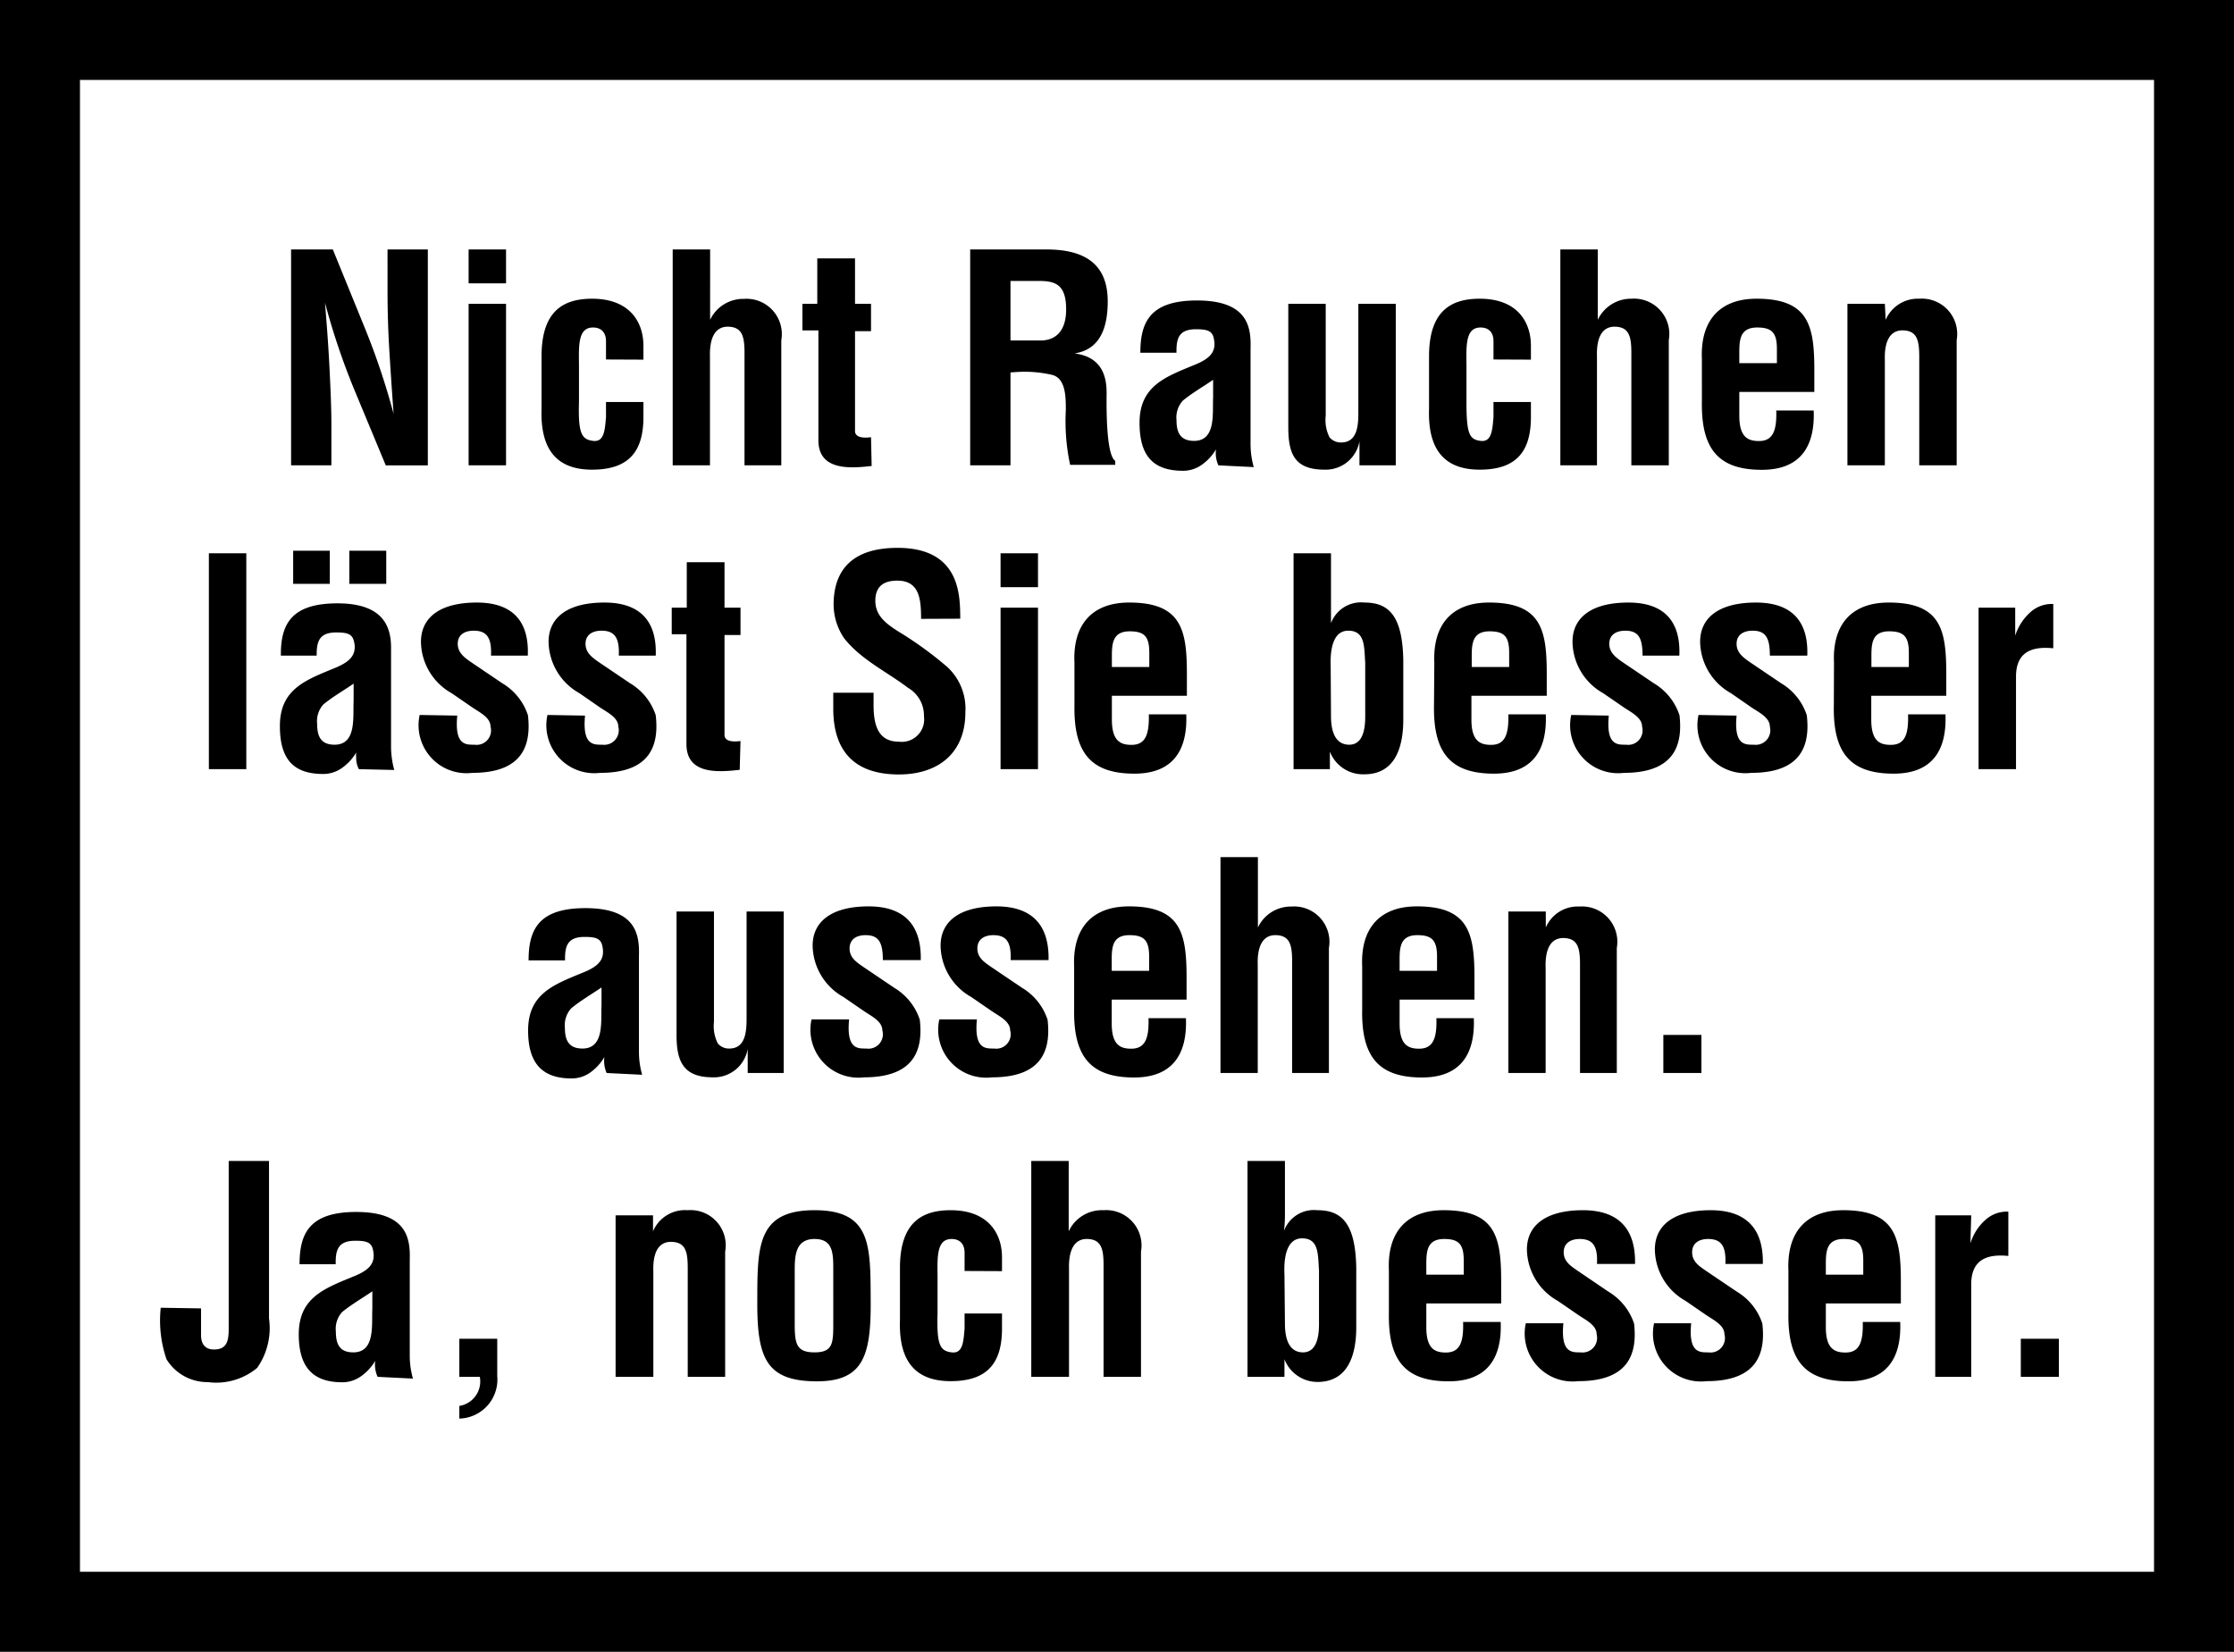 <svg xmlns="http://www.w3.org/2000/svg" viewBox="0 0 139.68 103.29"><rect x="0" y="0" width="139.68" height="103.29" fill="#808080" stroke="none"/><g data-name="Ebene 2"><g data-name="Ebene 2"><path d="M3.54 3.68H136.1v97.12H3.54z" style="fill:#fff"/><path d="M5 5h129.68v93.29H5z" style="fill:none"/><path d="M0 0v103.29h139.68V0Zm134.68 98.29H5V5h129.68Z"/></g><path d="M24.23 15.6h2.52v13.5h-2.63l-2-4.81a44 44 0 0 1-1.8-5.36c.09 1.11.2 2.48.27 3.85s.13 2.7.13 3.78v2.54H18.2V15.6h2.61l2 4.91a45 45 0 0 1 1.8 5.37c-.09-1.23-.18-2.54-.26-3.84s-.12-2.59-.12-3.8ZM29.3 17.72V15.6h2.34v2.12Zm0 11.38V19h2.34v10.1ZM37.89 22.48v-1.14c0-.56-.31-.86-.81-.86-.9 0-.9 1-.88 2.27v2.39c-.06 2 .18 2.34.88 2.43s.74-.68.81-1.49v-.94h2.34v.94c0 2.12-.88 3.29-3.21 3.29-2.07 0-3.25-1.1-3.16-3.8v-3.29c0-2.85 1.38-3.6 3.16-3.6 2.36 0 3.23 1.47 3.21 3v.81ZM42.06 29.1V15.6h2.34V20a2.29 2.29 0 0 1 2.11-1.31 2.21 2.21 0 0 1 2.34 2.59v7.82h-2.3v-7c0-1-.11-1.64-1-1.67s-1.19.79-1.16 1.87v6.8ZM54.5 29.14c-1.38.16-3.33.29-3.33-1.61v-6.87h-1V19h.93v-2.84h2.36V19h1v1.71h-1V27c.06.43.7.38 1 .34ZM63.18 23.29v5.81h-2.52V15.6h4.77c2.18 0 3.83.75 3.83 3.24 0 1.47-.37 3-2.07 3.26 1.5.2 2 1.16 2 2.45 0 .56-.07 3.87.54 4.27v.25h-2.82a13 13 0 0 1-.27-3.42c0-.83 0-2-.87-2.21a7.6 7.6 0 0 0-2.14-.18Zm0-2h2c.83-.05 1.48-.59 1.48-1.94 0-1.51-.63-1.76-1.59-1.78h-1.89ZM76.18 29.1a1.85 1.85 0 0 1-.15-1 3.1 3.1 0 0 1-.94 1 2 2 0 0 1-1.12.34c-1.89 0-2.72-.95-2.72-3 0-2.32 1.64-2.88 3.48-3.64 1-.41 1.35-.86 1.15-1.69-.11-.45-.47-.52-1.1-.52-1.06 0-1.24.55-1.22 1.47H71.3c0-1.92.61-3.27 3.54-3.27 3.19 0 3.39 1.67 3.35 3v6a5.3 5.3 0 0 0 .2 1.42Zm-.33-5.35c-.57.4-1.28.8-1.89 1.3a1.57 1.57 0 0 0-.4 1.22c0 .78.24 1.3 1.1 1.3 1.39 0 1.14-1.75 1.19-2.72ZM85 27.59a2.14 2.14 0 0 1-2.18 1.78c-1.85 0-2.27-.95-2.27-2.65V19h2.34v7a2.4 2.4 0 0 0 .24 1.35.92.92 0 0 0 .72.32c1.1 0 1.08-1.24 1.08-2V19h2.34v10.1H85ZM93.38 22.48v-1.14c0-.56-.3-.86-.81-.86-.9 0-.9 1-.88 2.27v2.39c0 2 .18 2.34.88 2.43s.74-.68.81-1.49v-.94h2.34v.94c0 2.12-.88 3.29-3.2 3.29-2.07 0-3.26-1.1-3.17-3.8v-3.29c0-2.85 1.39-3.6 3.17-3.6 2.36 0 3.22 1.47 3.2 3v.81ZM97.56 29.1V15.6h2.34V20a2.3 2.3 0 0 1 2.1-1.32 2.21 2.21 0 0 1 2.34 2.59v7.83H102v-7c0-1-.11-1.64-1-1.67s-1.19.79-1.15 1.87v6.8ZM106.41 22.44c-.1-2.4 1.12-3.76 3.42-3.76 3.26 0 3.61 1.69 3.61 4.46v1.37h-4.69V26c0 1.33.53 1.58 1.23 1.58.86 0 1.12-.63 1.08-1.91h2.34c.09 2.27-.85 3.71-3.24 3.71-2.7 0-3.8-1.28-3.75-4.27Zm4.69.27v-.88c0-1-.29-1.35-1.23-1.35-1.17 0-1.12.9-1.12 1.81v.42ZM117.9 20a2.19 2.19 0 0 1 2.1-1.32 2.21 2.21 0 0 1 2.34 2.59v7.83H120v-6.77c0-1-.11-1.64-1-1.67s-1.19.79-1.15 1.87v6.57h-2.34V19h2.34ZM13.06 48.1V34.6h2.34v13.5ZM22.44 48.1a1.5 1.5 0 0 1-.17-.76 1.3 1.3 0 0 1 0-.28 3.1 3.1 0 0 1-.94 1 2 2 0 0 1-1.12.34c-1.89 0-2.71-.95-2.71-3 0-2.32 1.63-2.88 3.47-3.64.81-.34 1.21-.7 1.21-1.3a1.4 1.4 0 0 0-.06-.39c-.11-.45-.47-.52-1.1-.52-1 0-1.22.5-1.22 1.36V41h-2.24v-.07c0-1.89.65-3.2 3.54-3.2s3.35 1.49 3.35 2.77v6.23a5.7 5.7 0 0 0 .2 1.42Zm-4.11-11.59v-2.07h2.29v2.07Zm3.78 6.24c-.57.4-1.28.8-1.89 1.3a1.56 1.56 0 0 0-.39 1.22c0 .78.23 1.3 1.09 1.3 1.39 0 1.14-1.75 1.19-2.72Zm-.27-6.24v-2.07h2.31v2.07ZM28.59 44.75c-.18 1.87.54 1.82 1.08 1.82a.9.9 0 0 0 1-1.13c0-.58-.7-.9-1.15-1.21l-1.28-.88a3.74 3.74 0 0 1-1.92-3.21c0-1.56 1.24-2.46 3.49-2.46S33.09 38.86 33 41h-2.3c.05-1.13-.27-1.56-1.08-1.56-.56 0-1 .25-1 .82s.43.87.88 1.18l1.91 1.29a3.65 3.65 0 0 1 1.6 2c.2 1.76-.23 3.6-3.47 3.6a3 3 0 0 1-3.3-3.62ZM36.58 44.75c-.18 1.87.54 1.82 1.08 1.82a.91.91 0 0 0 1-1.13c0-.58-.71-.9-1.16-1.21l-1.27-.88a3.75 3.75 0 0 1-1.93-3.21c0-1.56 1.24-2.46 3.49-2.46S41.08 38.86 41 41h-2.31c.05-1.13-.27-1.56-1.08-1.56-.56 0-1 .25-1 .82s.43.87.88 1.18l1.91 1.29a3.65 3.65 0 0 1 1.6 2c.2 1.76-.23 3.6-3.47 3.6a3 3 0 0 1-3.3-3.62ZM46.25 48.14c-1.39.16-3.33.29-3.33-1.61v-6.87H42V38h.94v-2.84h2.36V38h1v1.71h-1V46c.05.43.7.38 1 .34ZM57.59 38.7c0-1.2-.09-2.39-1.48-2.39-.84 0-1.38.34-1.38 1.26s.65 1.42 1.44 1.92a23 23 0 0 1 3.06 2.22 3.55 3.55 0 0 1 1.13 2.83c0 2.55-1.69 3.89-4.16 3.89-3 0-4.1-1.7-4.1-4.11v-1h2.52v.79c0 1.32.34 2.27 1.58 2.27a1.4 1.4 0 0 0 1.57-1.58 2 2 0 0 0-1-1.79c-1.31-1-2.95-1.76-4-3.11a3.8 3.8 0 0 1-.65-2.07c0-2.31 1.3-3.57 4-3.57 4 0 3.9 3.1 3.92 4.43ZM62.56 36.72V34.6h2.34v2.12Zm0 11.38V38h2.34v10.1ZM67.18 41.44c-.11-2.4 1.12-3.76 3.42-3.76 3.26 0 3.61 1.69 3.61 4.46v1.37h-4.69V45c0 1.33.53 1.58 1.23 1.58.86 0 1.11-.63 1.08-1.91h2.34c.09 2.27-.85 3.71-3.24 3.71-2.7 0-3.8-1.28-3.75-4.27Zm4.68.27v-.88c0-1-.28-1.35-1.22-1.35-1.17 0-1.12.9-1.12 1.81v.42ZM80.88 34.6h2.34v4.37a2 2 0 0 1 2.09-1.29c1.51 0 2.38.81 2.43 3.6V45c0 1.62-.45 3.42-2.43 3.42A2.22 2.22 0 0 1 83.15 47v1.1h-2.27Zm2.34 10.17c0 1.17.38 1.8 1.14 1.8s1-.77 1-1.75v-3.38c-.07-1 0-2-1.06-2s-1.13 1.44-1.1 2.25ZM89.68 41.44c-.1-2.4 1.12-3.76 3.42-3.76 3.26 0 3.61 1.69 3.61 4.46v1.37H92V45c0 1.33.53 1.58 1.23 1.58.86 0 1.11-.63 1.08-1.91h2.34c.09 2.27-.85 3.71-3.24 3.71-2.7 0-3.8-1.28-3.75-4.27Zm4.68.27v-.88c0-1-.28-1.35-1.22-1.35-1.17 0-1.12.9-1.12 1.81v.42ZM100.59 44.75c-.18 1.87.54 1.82 1.08 1.82a.9.9 0 0 0 1-1.13c0-.58-.7-.9-1.15-1.21l-1.28-.88a3.74 3.74 0 0 1-1.92-3.21c0-1.56 1.24-2.46 3.49-2.46s3.28 1.18 3.19 3.32h-2.3c0-1.13-.27-1.56-1.08-1.56-.56 0-1 .25-1 .82s.43.87.88 1.18l1.91 1.29a3.65 3.65 0 0 1 1.6 2c.2 1.76-.23 3.6-3.47 3.6a3 3 0 0 1-3.3-3.62ZM108.58 44.75c-.18 1.87.54 1.82 1.08 1.82a.91.91 0 0 0 1-1.13c0-.58-.71-.9-1.16-1.21l-1.27-.88a3.75 3.75 0 0 1-1.93-3.21c0-1.56 1.24-2.46 3.49-2.46s3.29 1.18 3.21 3.32h-2.34c0-1.13-.27-1.56-1.08-1.56-.56 0-1 .25-1 .82s.43.87.88 1.18l1.91 1.29a3.65 3.65 0 0 1 1.6 2c.2 1.76-.23 3.6-3.47 3.6a3 3 0 0 1-3.3-3.62ZM114.67 41.44c-.11-2.4 1.11-3.76 3.42-3.76 3.26 0 3.6 1.69 3.6 4.46v1.37H117V45c0 1.33.52 1.58 1.22 1.58.87 0 1.12-.63 1.08-1.91h2.34c.09 2.27-.84 3.71-3.24 3.71-2.7 0-3.8-1.28-3.74-4.27Zm4.68.27v-.88c0-1-.29-1.35-1.23-1.35-1.17 0-1.11.9-1.11 1.81v.42ZM126 39.75a3.33 3.33 0 0 1 .92-1.44 2 2 0 0 1 1.46-.54v2.77c-1.3-.13-2.29.2-2.33 1.69v5.87h-2.34V38H126ZM37.93 67.1a1.84 1.84 0 0 1-.14-1 3.1 3.1 0 0 1-.93 1 2 2 0 0 1-1.12.34c-1.89 0-2.72-1-2.72-3 0-2.32 1.64-2.88 3.48-3.64 1-.41 1.35-.86 1.15-1.69-.11-.45-.47-.52-1.1-.52-1.06 0-1.24.56-1.22 1.47h-2.28c0-1.92.62-3.27 3.55-3.27 3.19 0 3.39 1.67 3.35 3v6a5.2 5.2 0 0 0 .2 1.42Zm-.32-5.35c-.58.4-1.28.8-1.89 1.3a1.57 1.57 0 0 0-.4 1.22c0 .78.24 1.3 1.1 1.3 1.39 0 1.14-1.75 1.19-2.72ZM46.75 65.59a2.14 2.14 0 0 1-2.18 1.78c-1.85 0-2.27-1-2.27-2.65V57h2.34v6.9a2.4 2.4 0 0 0 .24 1.35.9.9 0 0 0 .72.32c1.09 0 1.08-1.24 1.08-2V57H49v10.1h-2.25ZM53.09 63.75c-.18 1.87.54 1.82 1.08 1.82a.9.9 0 0 0 1-1.13c0-.58-.7-.9-1.15-1.21l-1.28-.88a3.75 3.75 0 0 1-1.93-3.21c0-1.56 1.25-2.46 3.5-2.46s3.31 1.19 3.26 3.36H55.2c0-1.13-.27-1.56-1.08-1.56-.56 0-1 .25-1 .83s.43.86.88 1.17l1.91 1.29a3.65 3.65 0 0 1 1.6 2c.2 1.77-.24 3.6-3.48 3.6a3 3 0 0 1-3.29-3.62ZM61.08 63.75c-.18 1.87.54 1.82 1.08 1.82a.9.9 0 0 0 1-1.13c0-.58-.7-.9-1.15-1.21l-1.28-.88a3.74 3.74 0 0 1-1.92-3.21c0-1.56 1.24-2.46 3.49-2.46s3.31 1.19 3.26 3.36h-2.37c.05-1.13-.27-1.56-1.08-1.56-.56 0-1 .25-1 .83s.43.86.88 1.17l1.91 1.29a3.65 3.65 0 0 1 1.6 2c.2 1.77-.23 3.6-3.47 3.6a3 3 0 0 1-3.3-3.62ZM67.16 60.44c-.1-2.4 1.12-3.76 3.43-3.76 3.25 0 3.6 1.69 3.6 4.46v1.37h-4.68V64c0 1.33.52 1.58 1.22 1.58.86 0 1.12-.63 1.08-1.91h2.34c.09 2.27-.85 3.71-3.24 3.71-2.7 0-3.8-1.28-3.75-4.27Zm4.69.27v-.88c0-1-.29-1.35-1.23-1.35-1.17 0-1.11.9-1.11 1.82v.41ZM76.31 67.1V53.6h2.34V58a2.28 2.28 0 0 1 2.1-1.31 2.21 2.21 0 0 1 2.34 2.59v7.82h-2.3v-6.95c0-1-.11-1.64-1-1.67s-1.19.79-1.15 1.87v6.75ZM85.17 60.44c-.11-2.4 1.11-3.76 3.42-3.76 3.25 0 3.6 1.69 3.6 4.46v1.37h-4.68V64c0 1.33.52 1.58 1.22 1.58.86 0 1.12-.63 1.08-1.91h2.34c.09 2.27-.85 3.71-3.24 3.71-2.7 0-3.8-1.28-3.74-4.27Zm4.68.27v-.88c0-1-.29-1.35-1.23-1.35-1.17 0-1.11.9-1.11 1.82v.41ZM96.65 58a2.17 2.17 0 0 1 2.1-1.31 2.21 2.21 0 0 1 2.34 2.59v7.82h-2.3v-6.77c0-1-.11-1.64-1-1.67s-1.19.79-1.15 1.87v6.57h-2.33V57h2.34ZM104 67.1v-2.38h2.38v2.38ZM12.57 81.82v1.67c0 .49.2.9.81.9.9 0 .92-.68.92-1.42V72.6h2.52v9.85a4.34 4.34 0 0 1-.74 3.09 4 4 0 0 1-3.08.89A3 3 0 0 1 10.41 85a7.5 7.5 0 0 1-.36-3.22ZM23.61 86.1a1.85 1.85 0 0 1-.15-1 3.1 3.1 0 0 1-.94 1 2 2 0 0 1-1.12.34c-1.89 0-2.72-1-2.72-3 0-2.32 1.64-2.88 3.48-3.64 1-.41 1.35-.86 1.15-1.69-.11-.45-.47-.52-1.1-.52-1.06 0-1.24.56-1.22 1.47h-2.26c0-1.92.61-3.27 3.54-3.27 3.19 0 3.39 1.67 3.35 3v6a5.2 5.2 0 0 0 .2 1.42Zm-.33-5.35c-.57.4-1.28.8-1.89 1.3a1.56 1.56 0 0 0-.39 1.22c0 .78.23 1.3 1.09 1.3 1.39 0 1.14-1.75 1.19-2.72ZM28.72 87.92A1.55 1.55 0 0 0 30 86.1h-1.28v-2.38h2.37v2.33a2.44 2.44 0 0 1-2.37 2.66ZM40.83 77A2.17 2.17 0 0 1 43 75.68a2.2 2.2 0 0 1 2.34 2.59v7.83H43v-6.77c0-1-.1-1.64-1-1.67s-1.19.79-1.15 1.87v6.57h-2.36V76h2.34ZM47.35 81.38c0-3.47 0-5.7 3.58-5.7s3.49 2.23 3.51 5.7-.49 5.05-3.51 5-3.6-1.47-3.58-5m2.34 1.41c0 1.24.1 1.78 1.24 1.78s1.17-.57 1.17-1.78V79.4c0-1 0-1.92-1.17-1.92s-1.24 1-1.24 1.92ZM60.31 79.48v-1.14c0-.56-.31-.86-.81-.86-.9 0-.9 1-.88 2.27v2.39c-.06 2 .17 2.34.88 2.43s.74-.68.81-1.49v-.94h2.34v.94c0 2.12-.88 3.29-3.21 3.29-2.07 0-3.26-1.1-3.17-3.8v-3.29c0-2.85 1.39-3.6 3.17-3.6 2.36 0 3.23 1.47 3.21 3v.81ZM64.48 86.1V72.6h2.34V77A2.29 2.29 0 0 1 69 75.68a2.21 2.21 0 0 1 2.34 2.59v7.83H69v-6.95c0-1-.11-1.64-1-1.67s-1.19.79-1.16 1.87v6.75ZM78 72.6h2.34v3.24c0 .32 0 .65-.06 1.13a2 2 0 0 1 2.09-1.29c1.51 0 2.38.81 2.43 3.6V83c0 1.62-.45 3.42-2.43 3.42A2.22 2.22 0 0 1 80.31 85v1.1H78Zm2.34 10.17c0 1.17.38 1.8 1.13 1.8s1-.77 1-1.75v-3.38c-.07-1 0-2-1.06-2s-1.14 1.44-1.1 2.25ZM86.84 79.44c-.11-2.4 1.12-3.76 3.42-3.76 3.26 0 3.6 1.69 3.6 4.46v1.37h-4.68V83c0 1.33.52 1.58 1.22 1.58.87 0 1.12-.63 1.08-1.91h2.35c.09 2.27-.85 3.71-3.25 3.71-2.7 0-3.79-1.28-3.74-4.27Zm4.68.27v-.88c0-1-.29-1.35-1.22-1.35-1.17 0-1.12.9-1.12 1.82v.41ZM97.75 82.75c-.18 1.87.54 1.82 1.08 1.82a.91.91 0 0 0 1-1.13c0-.58-.7-.9-1.15-1.21l-1.28-.88a3.75 3.75 0 0 1-1.93-3.21c0-1.56 1.25-2.46 3.5-2.46s3.31 1.19 3.26 3.36h-2.38c.06-1.13-.27-1.56-1.08-1.56-.55 0-1 .25-1 .83s.44.86.89 1.17l1.9 1.29a3.67 3.67 0 0 1 1.61 2c.2 1.77-.24 3.6-3.48 3.6a3 3 0 0 1-3.29-3.62ZM105.74 82.75c-.18 1.87.54 1.82 1.08 1.82a.9.9 0 0 0 1-1.13c0-.58-.7-.9-1.15-1.21l-1.28-.88a3.74 3.74 0 0 1-1.92-3.21c0-1.56 1.24-2.46 3.49-2.46s3.31 1.19 3.26 3.36h-2.34c.05-1.13-.27-1.56-1.08-1.56-.56 0-1 .25-1 .83s.43.86.88 1.17l1.91 1.29a3.65 3.65 0 0 1 1.6 2c.2 1.77-.24 3.6-3.48 3.6a3 3 0 0 1-3.29-3.62ZM111.82 79.44c-.1-2.4 1.12-3.76 3.42-3.76 3.26 0 3.61 1.69 3.61 4.46v1.37h-4.69V83c0 1.33.53 1.58 1.23 1.58.86 0 1.11-.63 1.08-1.91h2.34c.09 2.27-.85 3.71-3.24 3.71-2.7 0-3.8-1.28-3.75-4.27Zm4.68.27v-.88c0-1-.28-1.35-1.22-1.35-1.17 0-1.12.9-1.12 1.82v.41ZM123.2 77.75a3.24 3.24 0 0 1 .91-1.44 2 2 0 0 1 1.46-.54v2.77c-1.29-.13-2.28.2-2.32 1.69v5.87H121V76h2.25ZM126.35 86.1v-2.38h2.38v2.38Z"/></g></svg>
